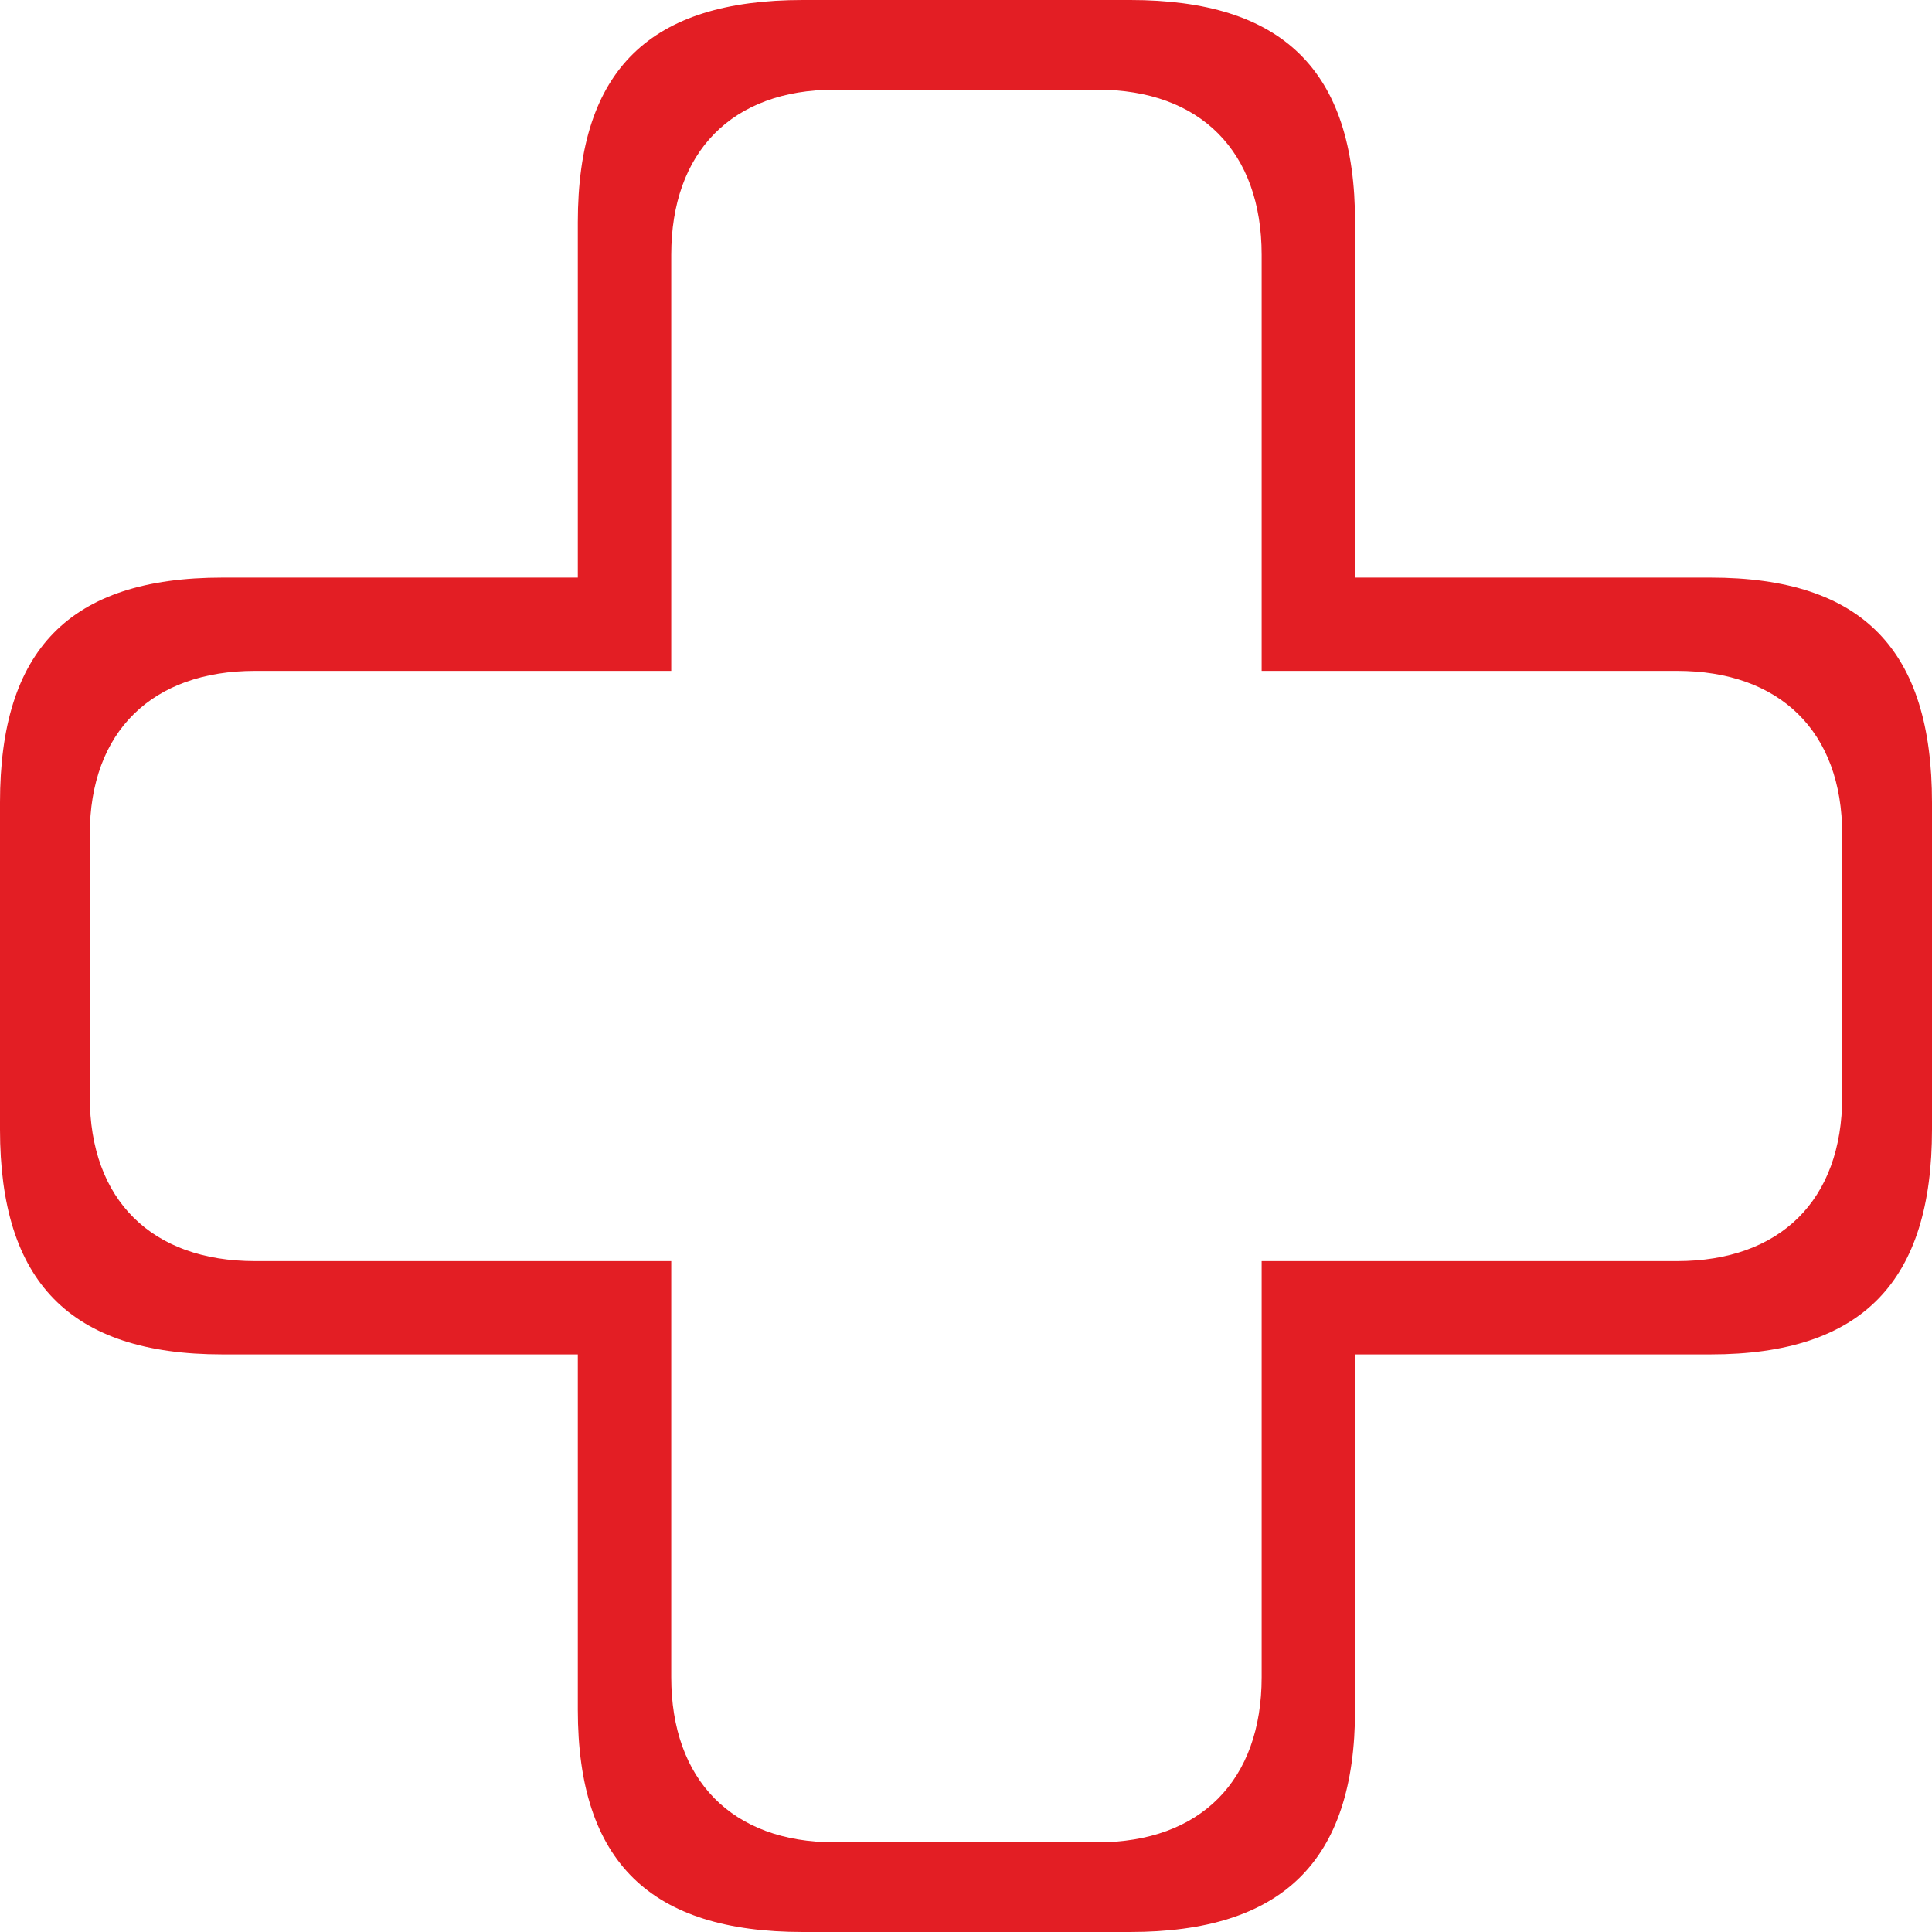 <?xml version="1.0" encoding="UTF-8"?>
<!DOCTYPE svg PUBLIC "-//W3C//DTD SVG 1.1//EN" "http://www.w3.org/Graphics/SVG/1.1/DTD/svg11.dtd">
<!-- Creator: CorelDRAW -->
<svg xmlns="http://www.w3.org/2000/svg" xml:space="preserve" width="82mm" height="82mm" version="1.1" style="shape-rendering:geometricPrecision; text-rendering:geometricPrecision; image-rendering:optimizeQuality; fill-rule:evenodd; clip-rule:evenodd"
viewBox="0 0 8200 8200"
 xmlns:xlink="http://www.w3.org/1999/xlink"
 xmlns:xodm="http://www.corel.com/coreldraw/odm/2003">
 <defs>
  <style type="text/css">
   <![CDATA[
    .fil0 {fill:#E31E24}
   ]]>
  </style>
 </defs>
 <g id="Vrstva_x0020_1">
  <path class="fil0" d="M4795.81 8200c643.24,0 955.48,-296.82 955.48,-943.42l0 -1508.09 1508.59 0c647.1,0 940.12,-312.17 940.12,-955l0 -1386.98c0,-644.8 -291.27,-955 -940.12,-955l-1508.59 0 0 -1508.09c0,-648.7 -310.45,-943.42 -955.48,-943.42l-1387.82 0c-646.98,0 -955.48,293.09 -955.48,943.42l0 1508.09 -1508.59 0c-650.4,0 -943.92,307.77 -943.92,955l0 1386.98c0,645.28 295.27,955 943.92,955l1508.59 0 0 1508.09c0,648.35 310.27,943.42 955.48,943.42l1387.82 0zm-1946.86 -2847.46l-1766.6 0c-437.87,0 -701.27,-258.62 -701.27,-697.31l0 -1114.25c0,-437.32 265.91,-693.52 701.27,-693.52l1766.6 0 0 -1765.77c0,-435.42 256.4,-701.11 693.68,-701.11l1114.74 0c438.65,0 697.48,263.18 697.48,701.11l0 1765.77 1762.8 0c435.36,0 701.27,256.2 701.27,693.52l0 1114.25c0,438.69 -263.4,697.31 -701.27,697.31l-1762.8 0 0 1765.77c0,437.93 -258.83,701.11 -697.48,701.11l-1114.74 0c-437.28,0 -693.68,-265.69 -693.68,-701.11l0 -1765.77z"/>
 </g>
</svg>
